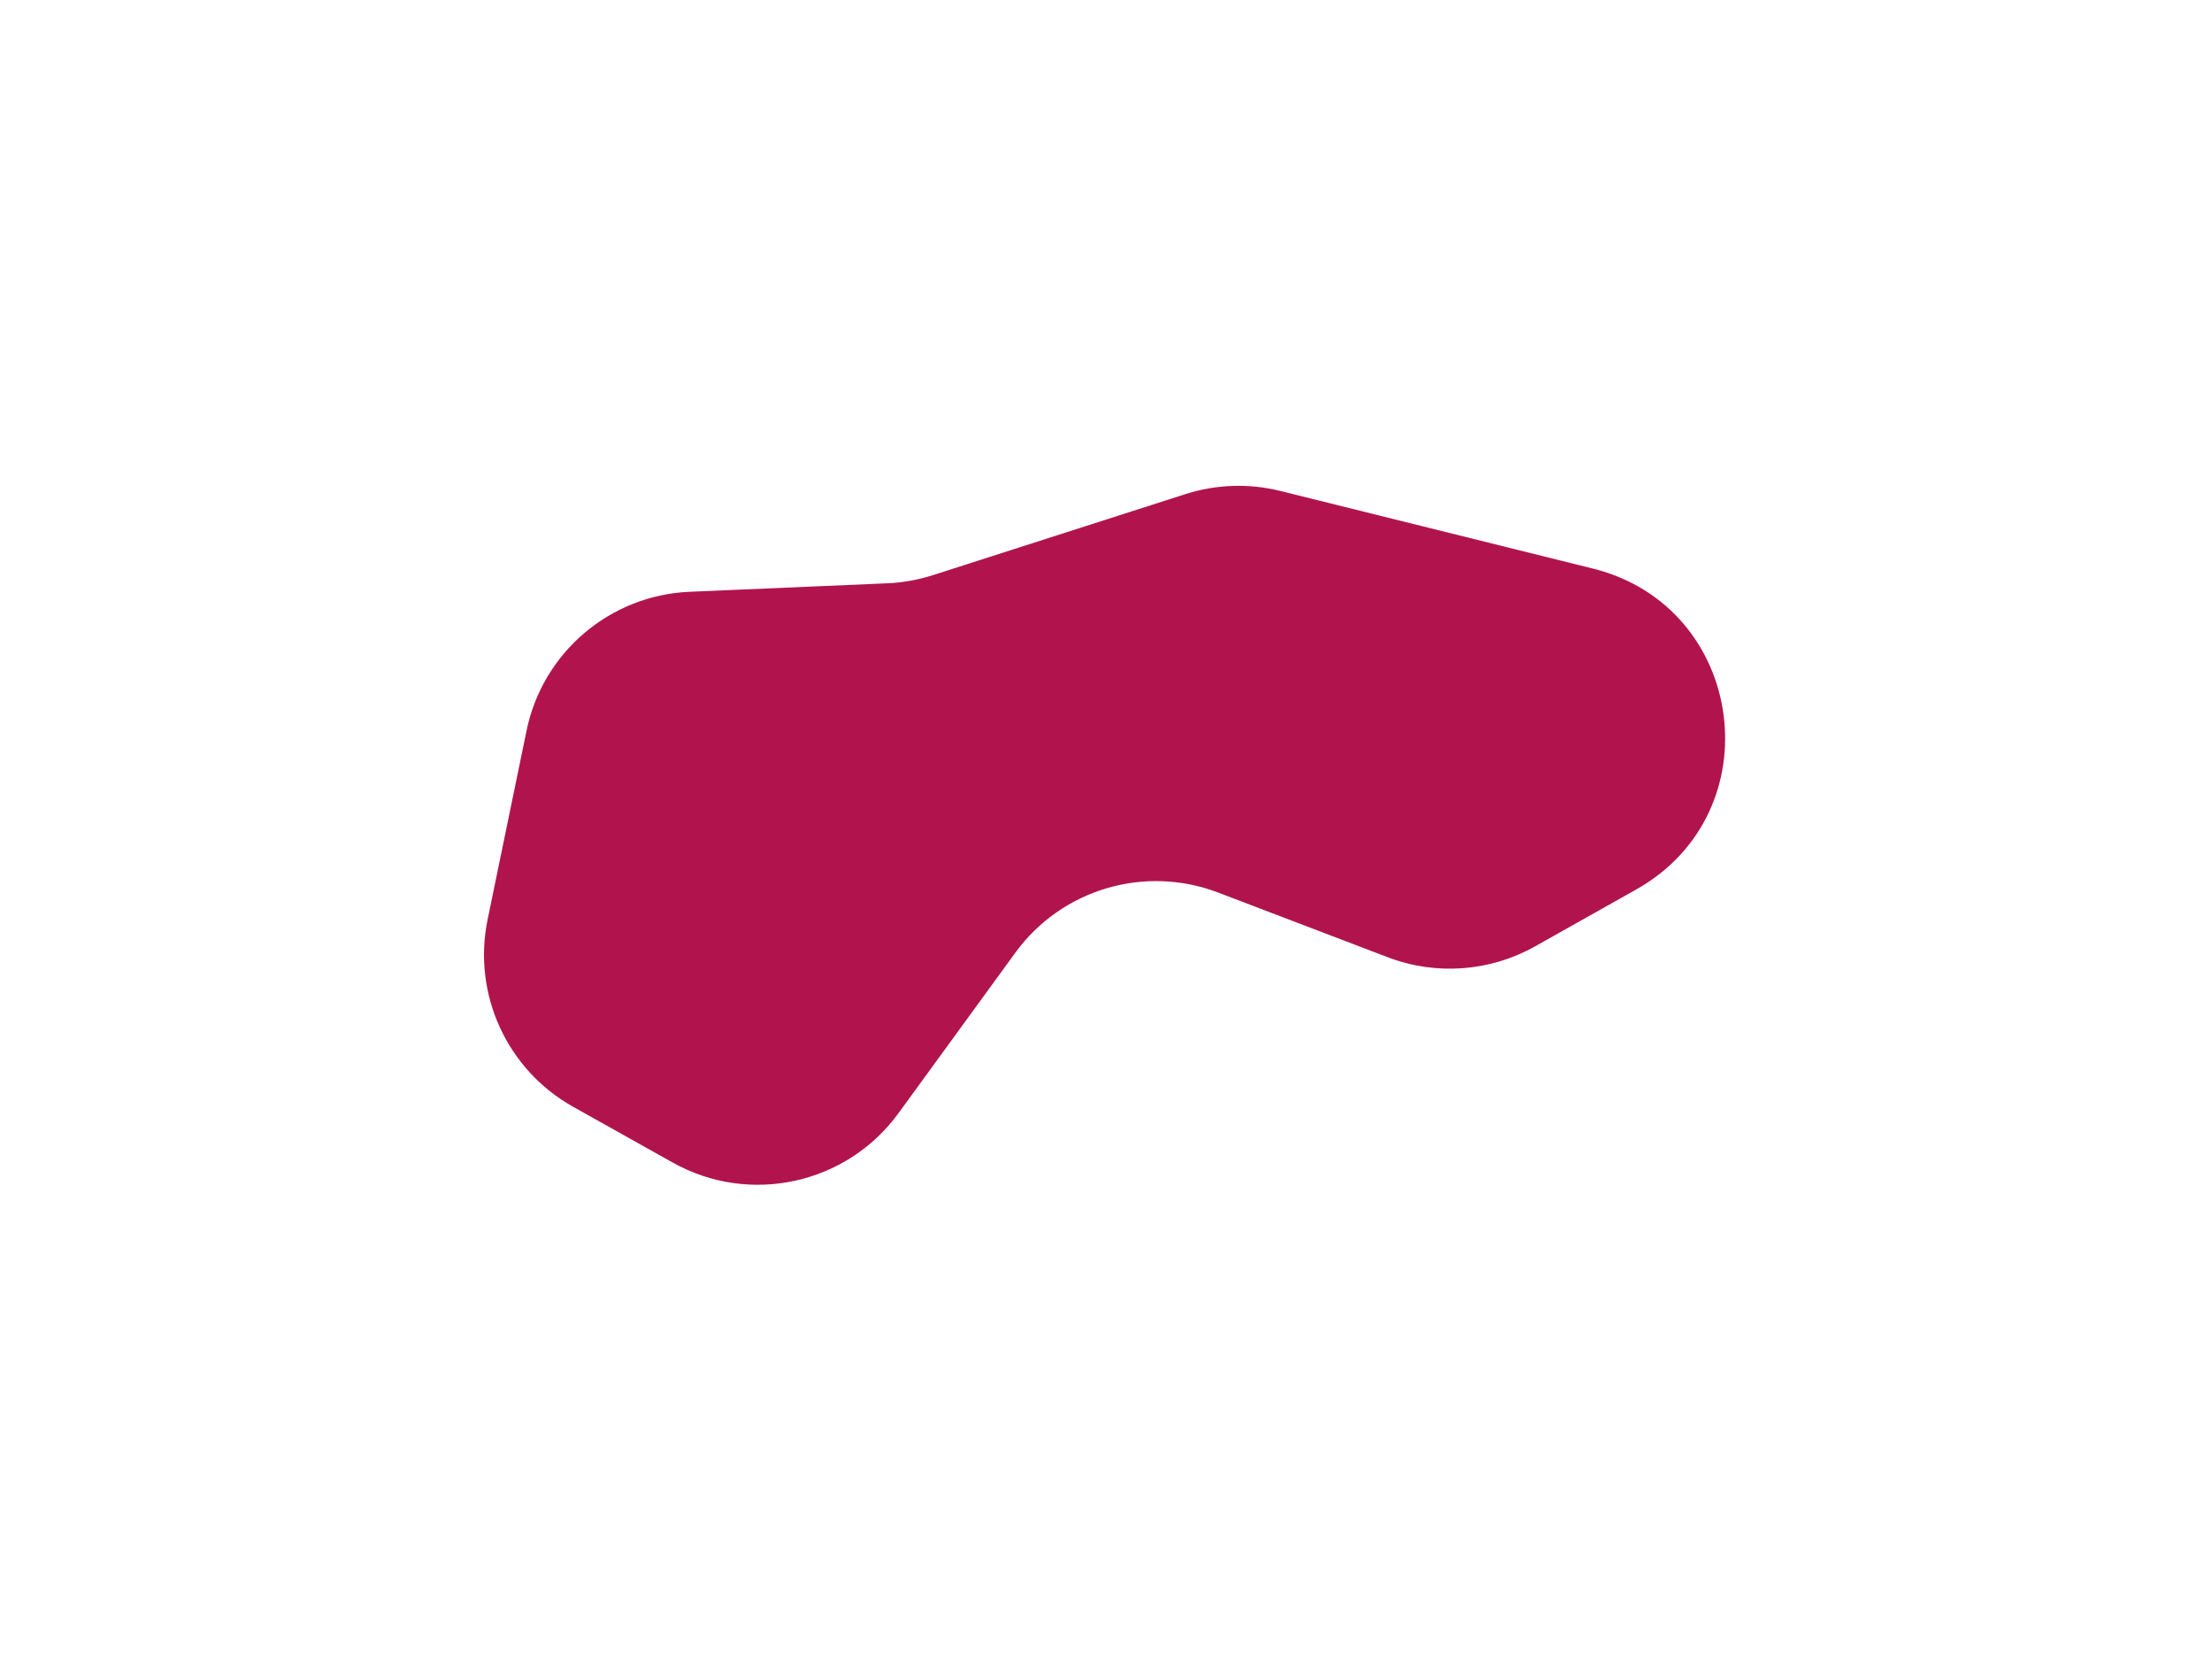 <?xml version="1.0" encoding="UTF-8"?> <svg xmlns="http://www.w3.org/2000/svg" width="686" height="518" viewBox="0 0 686 518" fill="none"> <g filter="url(#filter0_f_337_7)"> <path d="M367.579 153.207C377.131 150.143 387.348 149.8 397.084 152.217L494.003 176.276C541.452 188.055 550.074 251.793 507.459 275.755L476.09 293.394C462.113 301.253 445.367 302.494 430.385 296.781L377.764 276.717C354.991 268.034 329.224 275.682 314.875 295.383L278.661 345.107C262.565 367.209 232.489 373.791 208.632 360.435L177.726 343.133C157.189 331.636 146.465 308.161 151.217 285.11L163.298 226.518C168.296 202.274 189.14 184.533 213.871 183.472L275.136 180.844C279.954 180.638 284.724 179.786 289.316 178.313L367.579 153.207Z" fill="#AF0E48" fill-opacity="0.97"></path> </g> <defs> <filter id="filter0_f_337_7" x="0.101" y="0.626" width="684.909" height="516.695" filterUnits="userSpaceOnUse" color-interpolation-filters="sRGB"> <feFlood flood-opacity="0" result="BackgroundImageFix"></feFlood> <feBlend mode="normal" in="SourceGraphic" in2="BackgroundImageFix" result="shape"></feBlend> <feGaussianBlur stdDeviation="75" result="effect1_foregroundBlur_337_7"></feGaussianBlur> </filter> </defs> </svg> 